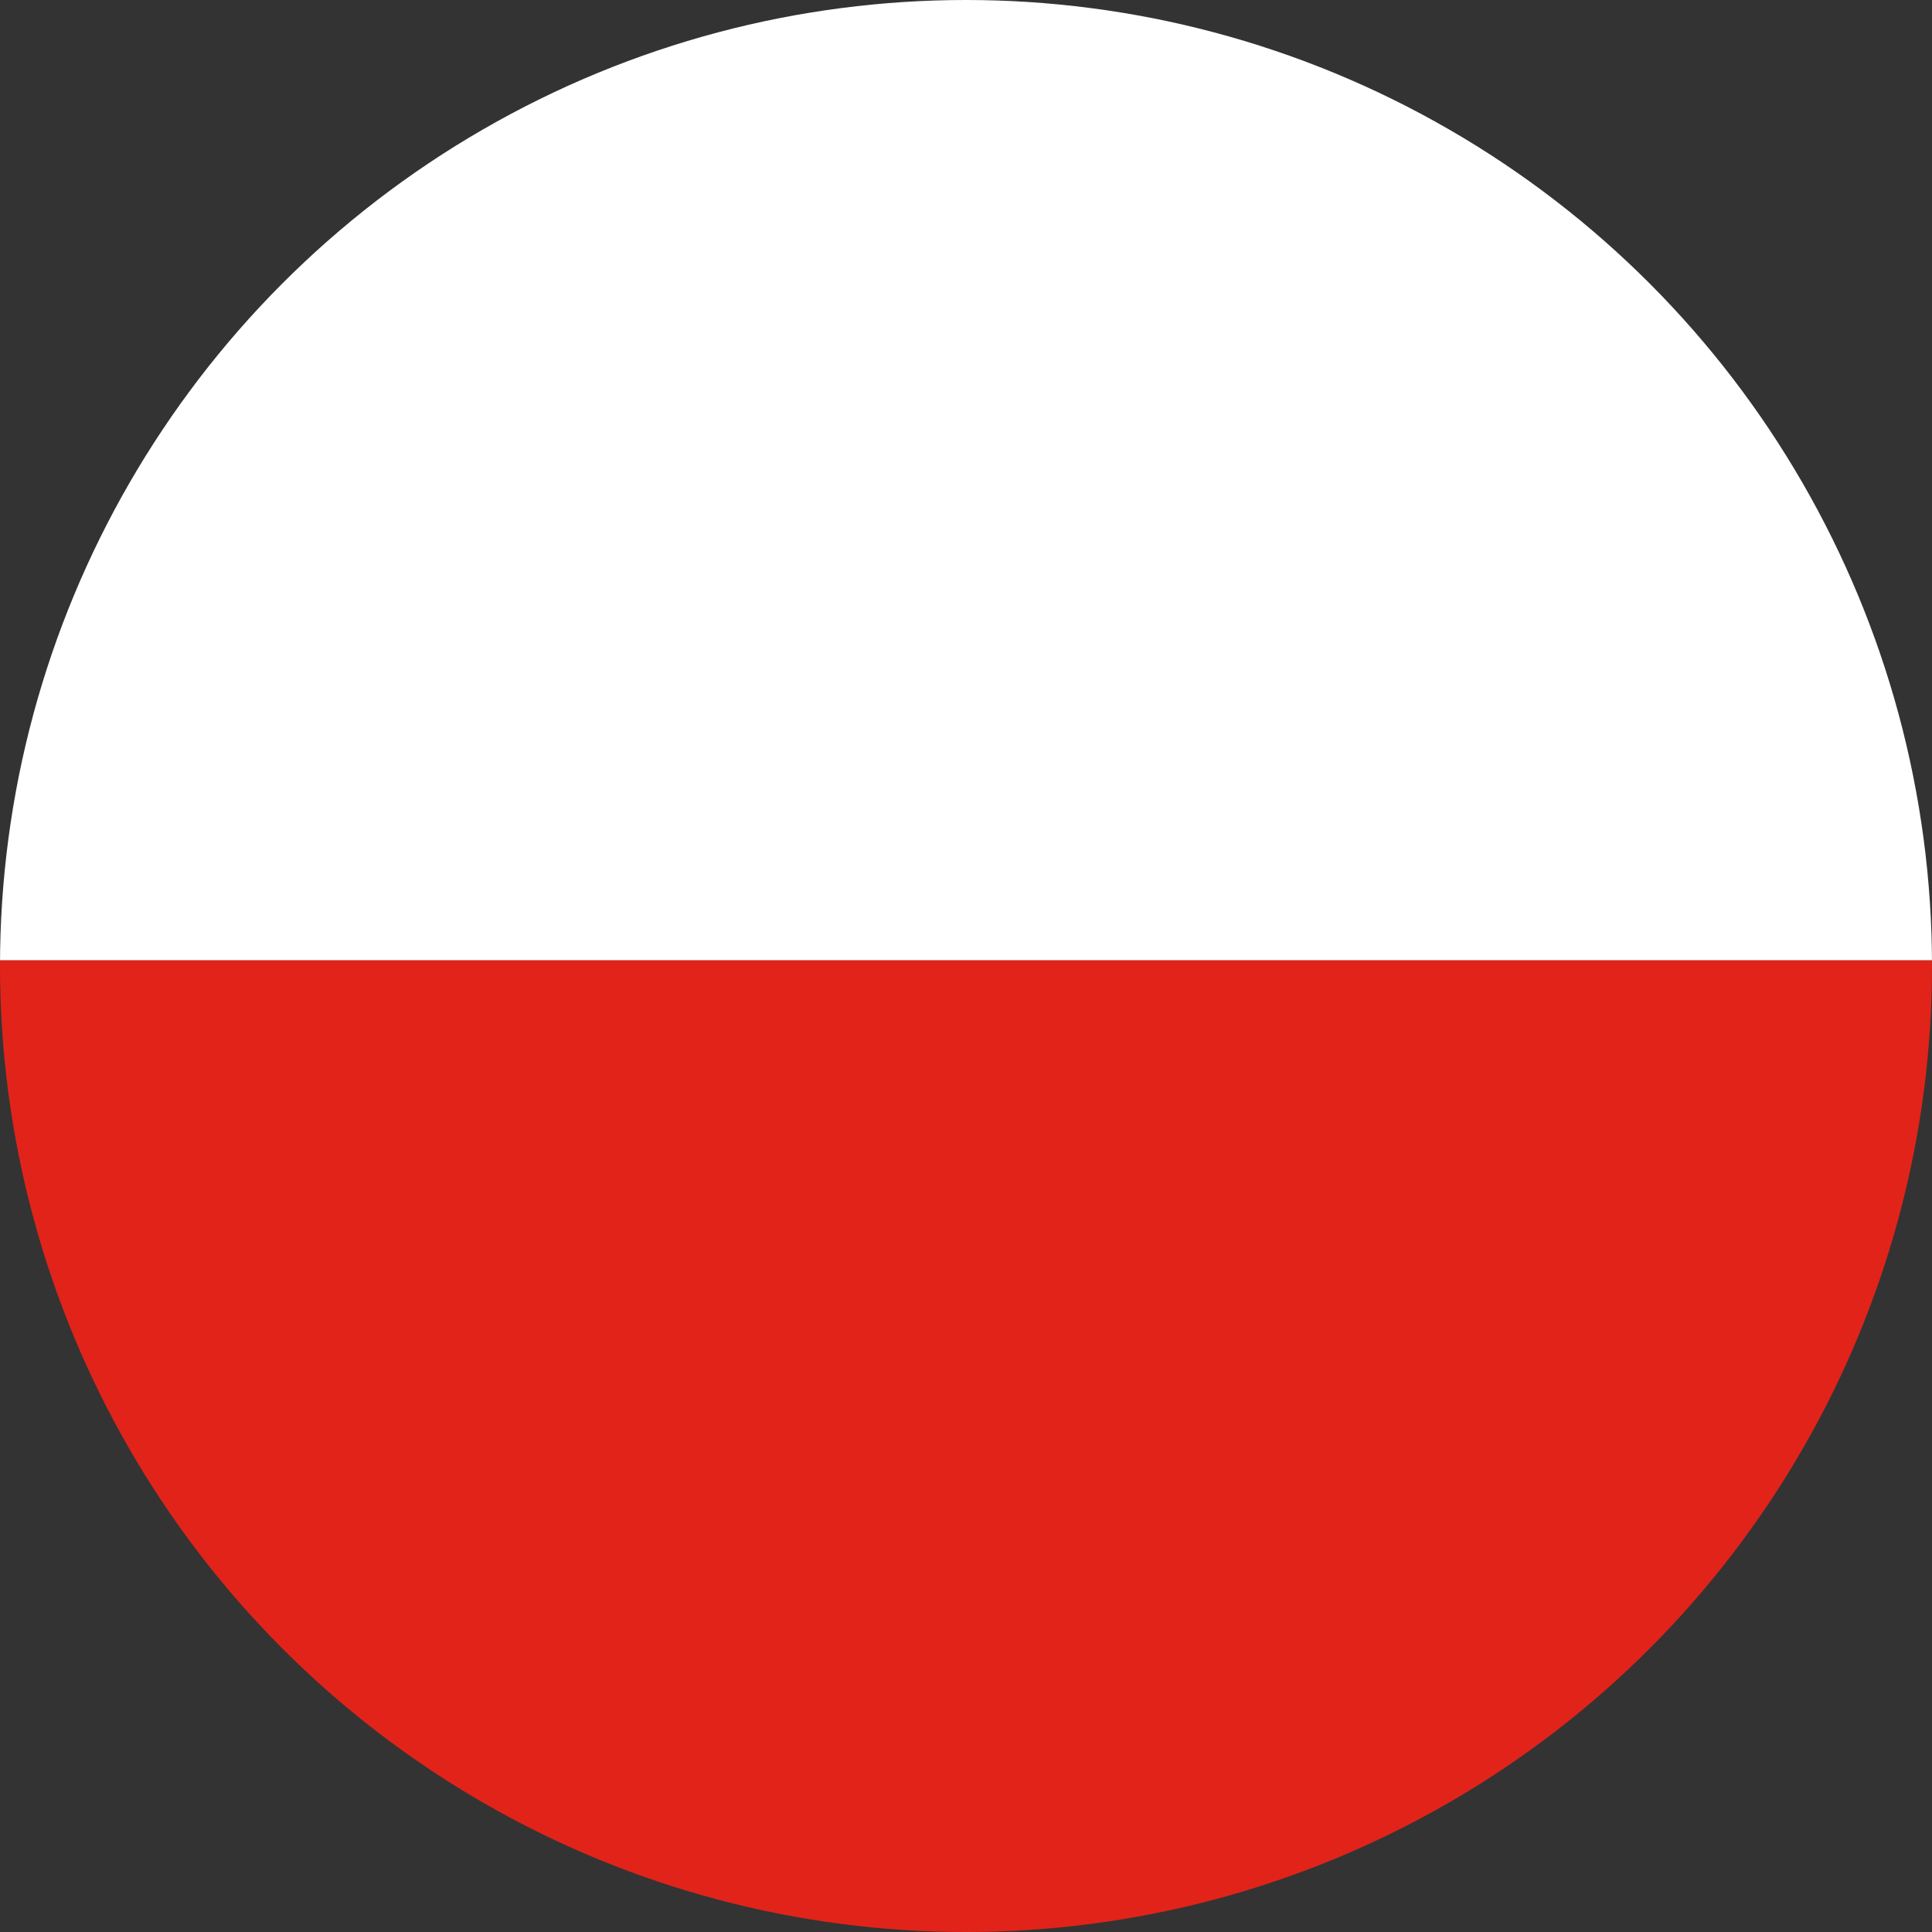 <?xml version="1.0" encoding="UTF-8"?>
<svg id="Layer_1" data-name="Layer 1" xmlns="http://www.w3.org/2000/svg" xmlns:xlink="http://www.w3.org/1999/xlink" viewBox="0 0 200 200">
  <rect x="0" y="0" width="200" height="200" fill="#333333" stroke="none"/>
  <defs>
    <style>
      .cls-1 {
        fill: #fff;
      }

      .cls-2 {
        fill: #e2231a;
      }

      .cls-3 {
        clip-path: url(#clippath);
      }

      .cls-4 {
        fill: none;
      }
    </style>
    <clipPath id="clippath">
      <circle class="cls-4" cx="100" cy="100" r="100"/>
    </clipPath>
  </defs>
  <g class="cls-3">
    <g>
      <rect class="cls-2" x="-66.1" y="99.4" width="332.1" height="102.2"/>
      <rect class="cls-1" x="-66.1" y="-1.6" width="332.1" height="101"/>
    </g>
  </g>
</svg>